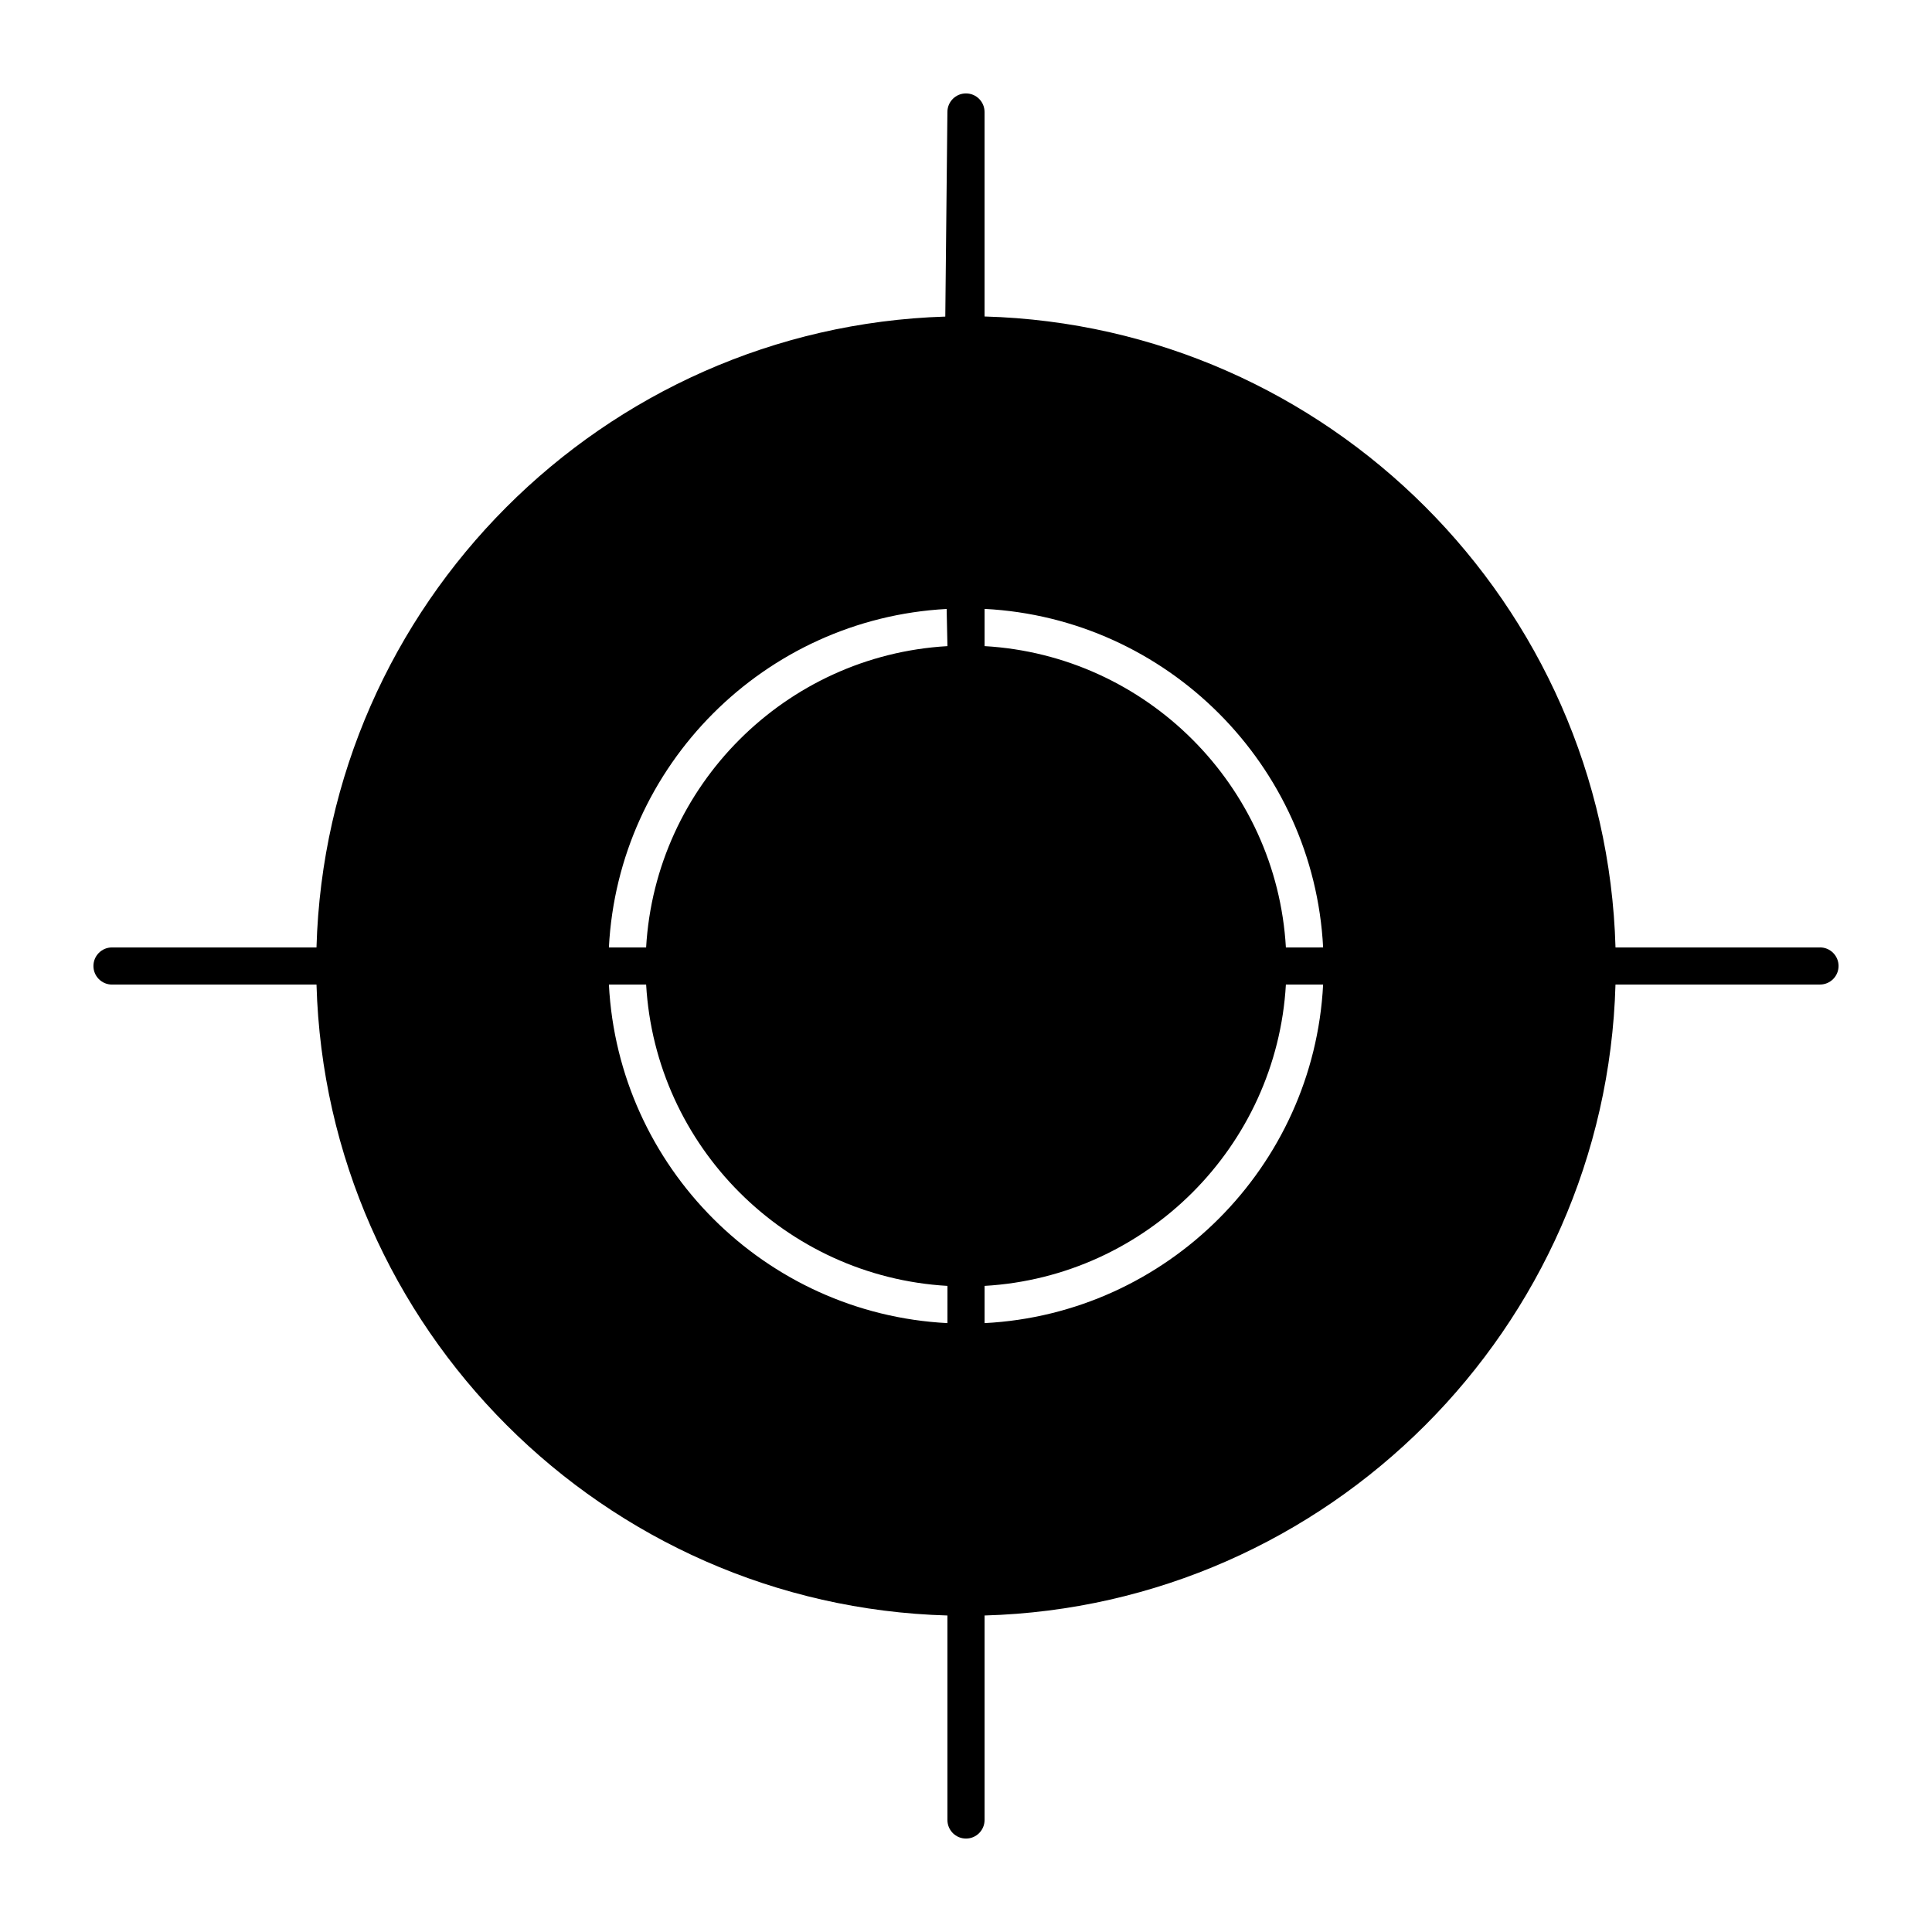 <?xml version="1.0" encoding="UTF-8"?>
<!-- Uploaded to: ICON Repo, www.iconrepo.com, Generator: ICON Repo Mixer Tools -->
<svg fill="#000000" width="800px" height="800px" version="1.1" viewBox="144 144 512 512" xmlns="http://www.w3.org/2000/svg">
 <path d="m626.32 395.08h-54.195c-2.57-91.051-76.156-164.64-167.21-167.21v-54.191c0-2.719-2.203-4.922-4.922-4.922s-4.922 2.203-4.922 4.922l-0.559 54.219c-90.785 2.848-164.08 76.316-166.64 167.18h-54.191c-2.719 0-4.922 2.203-4.922 4.922s2.203 4.922 4.922 4.922h54.195c2.566 91.047 76.152 164.63 167.2 167.2v-0.012 54.207c0 2.719 2.203 4.922 4.922 4.922s4.922-2.203 4.922-4.922v-54.195c91.047-2.57 164.63-76.156 167.2-167.21h54.195c2.719 0 4.922-2.203 4.922-4.922-0.004-2.715-2.207-4.918-4.922-4.918zm-231.45-89.699 0.211 9.852c-42.914 2.465-77.387 36.934-79.852 79.852h-9.867c2.484-48.277 41.262-87.117 89.508-89.703zm0.211 189.26c-48.348-2.484-87.23-41.371-89.715-89.719h9.867c2.465 42.914 36.934 77.387 79.852 79.852zm9.84 0v-9.867c42.918-2.465 77.387-36.934 79.852-79.852h9.867c-2.488 48.348-41.371 87.23-89.719 89.719zm79.852-99.559c-2.465-42.914-36.934-77.387-79.852-79.852v-9.867c48.348 2.484 87.23 41.371 89.719 89.715z"/>
</svg>